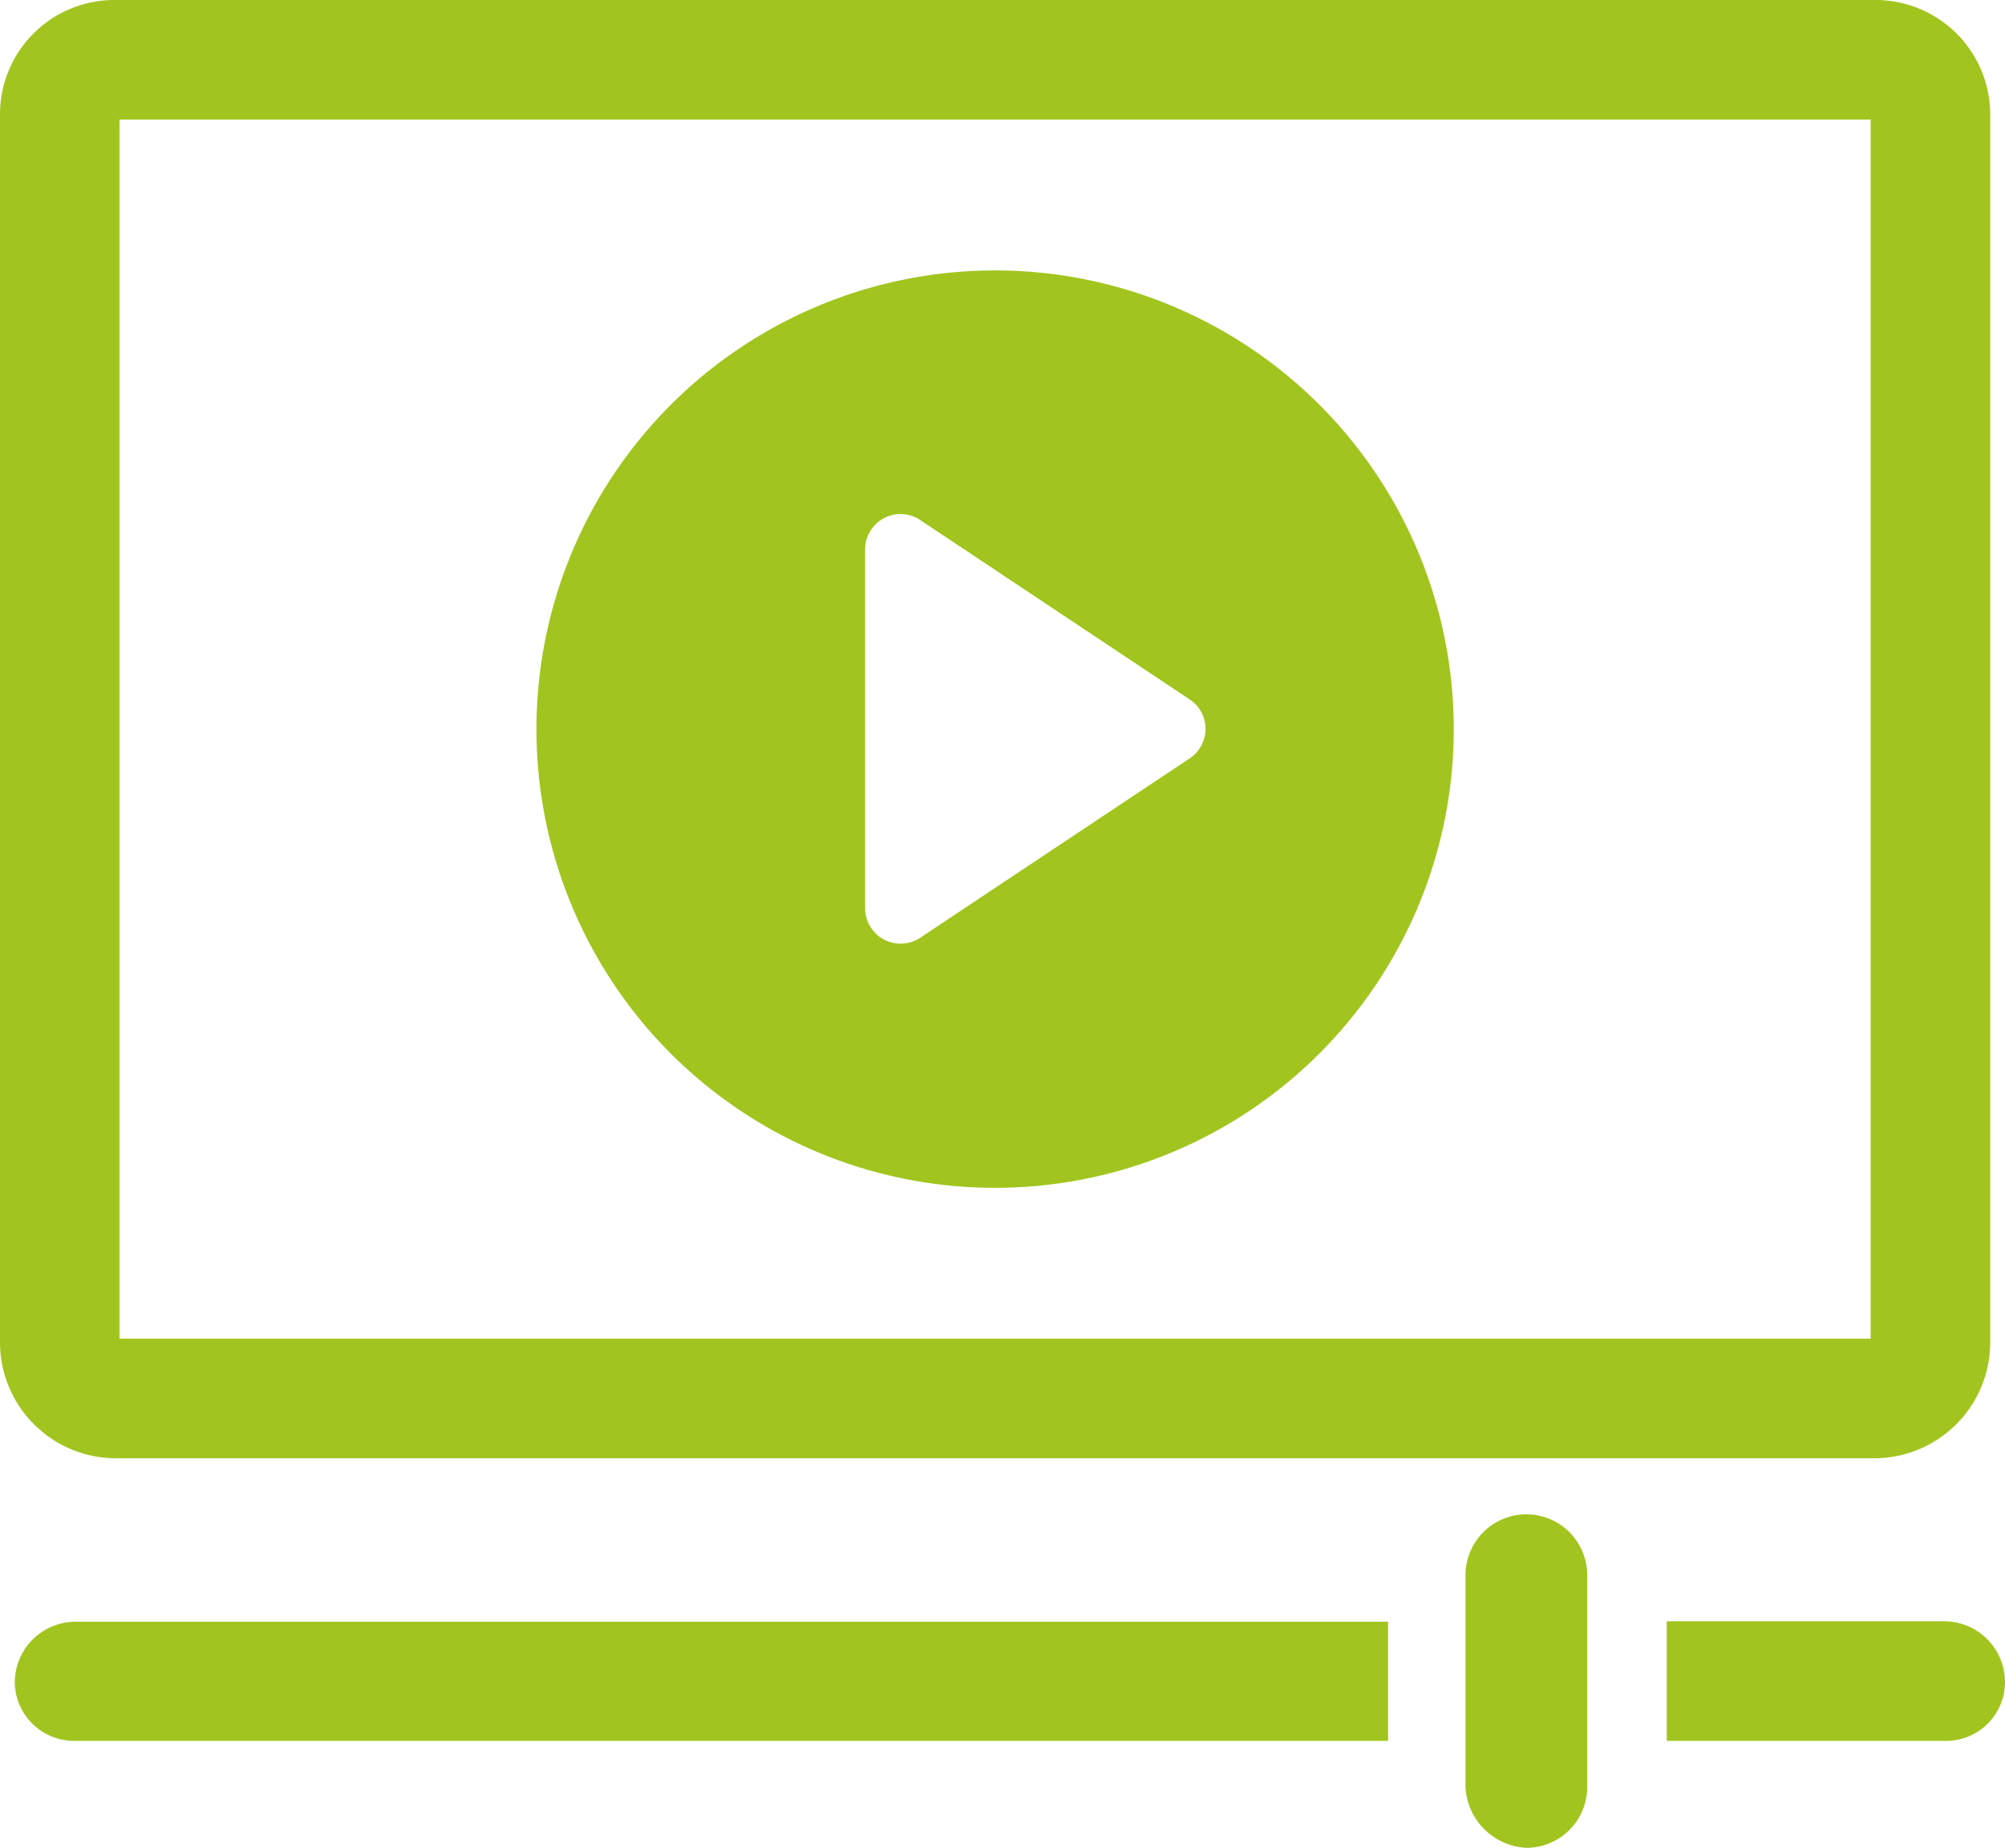 <svg id="Group_2634" data-name="Group 2634" xmlns="http://www.w3.org/2000/svg" viewBox="0 0 46.12 42.5">
  <defs>
    <style>
      .cls-1 {
        fill: #a1c51e;
      }
    </style>
  </defs>
  <path id="Path_1857" data-name="Path 1857" class="cls-1" d="M46.12,38.69a1.4,1.4,0,0,0-1.4-1.4H38.34v2.75h6.38A1.356,1.356,0,0,0,46.12,38.69Z"/>
  <path id="Path_1858" data-name="Path 1858" class="cls-1" d="M1.74,40.04H31.93V37.3H1.74a1.4,1.4,0,0,0-1.4,1.4A1.366,1.366,0,0,0,1.74,40.04Z"/>
  <path id="Path_1859" data-name="Path 1859" class="cls-1" d="M35.11,42.5a1.4,1.4,0,0,0,1.4-1.4V36.23a1.4,1.4,0,0,0-2.8,0V41.1A1.474,1.474,0,0,0,35.11,42.5Z"/>
  <path id="Path_1860" data-name="Path 1860" class="cls-1" d="M43.13,0H2.65A2.631,2.631,0,0,0,0,2.6V30.89a2.668,2.668,0,0,0,2.65,2.65H43.13a2.668,2.668,0,0,0,2.65-2.65V2.6A2.638,2.638,0,0,0,43.13,0Zm-.1,30.79H2.75V2.75H43.03Z"/>
  <path id="Path_1861" data-name="Path 1861" class="cls-1" d="M22.89,27.32A10.55,10.55,0,1,0,12.34,16.77,10.546,10.546,0,0,0,22.89,27.32ZM19.9,12.62a.814.814,0,0,1,1.25-.67l6.22,4.14a.813.813,0,0,1,0,1.35l-6.22,4.14a.817.817,0,0,1-1.25-.67Z"/>
</svg>
